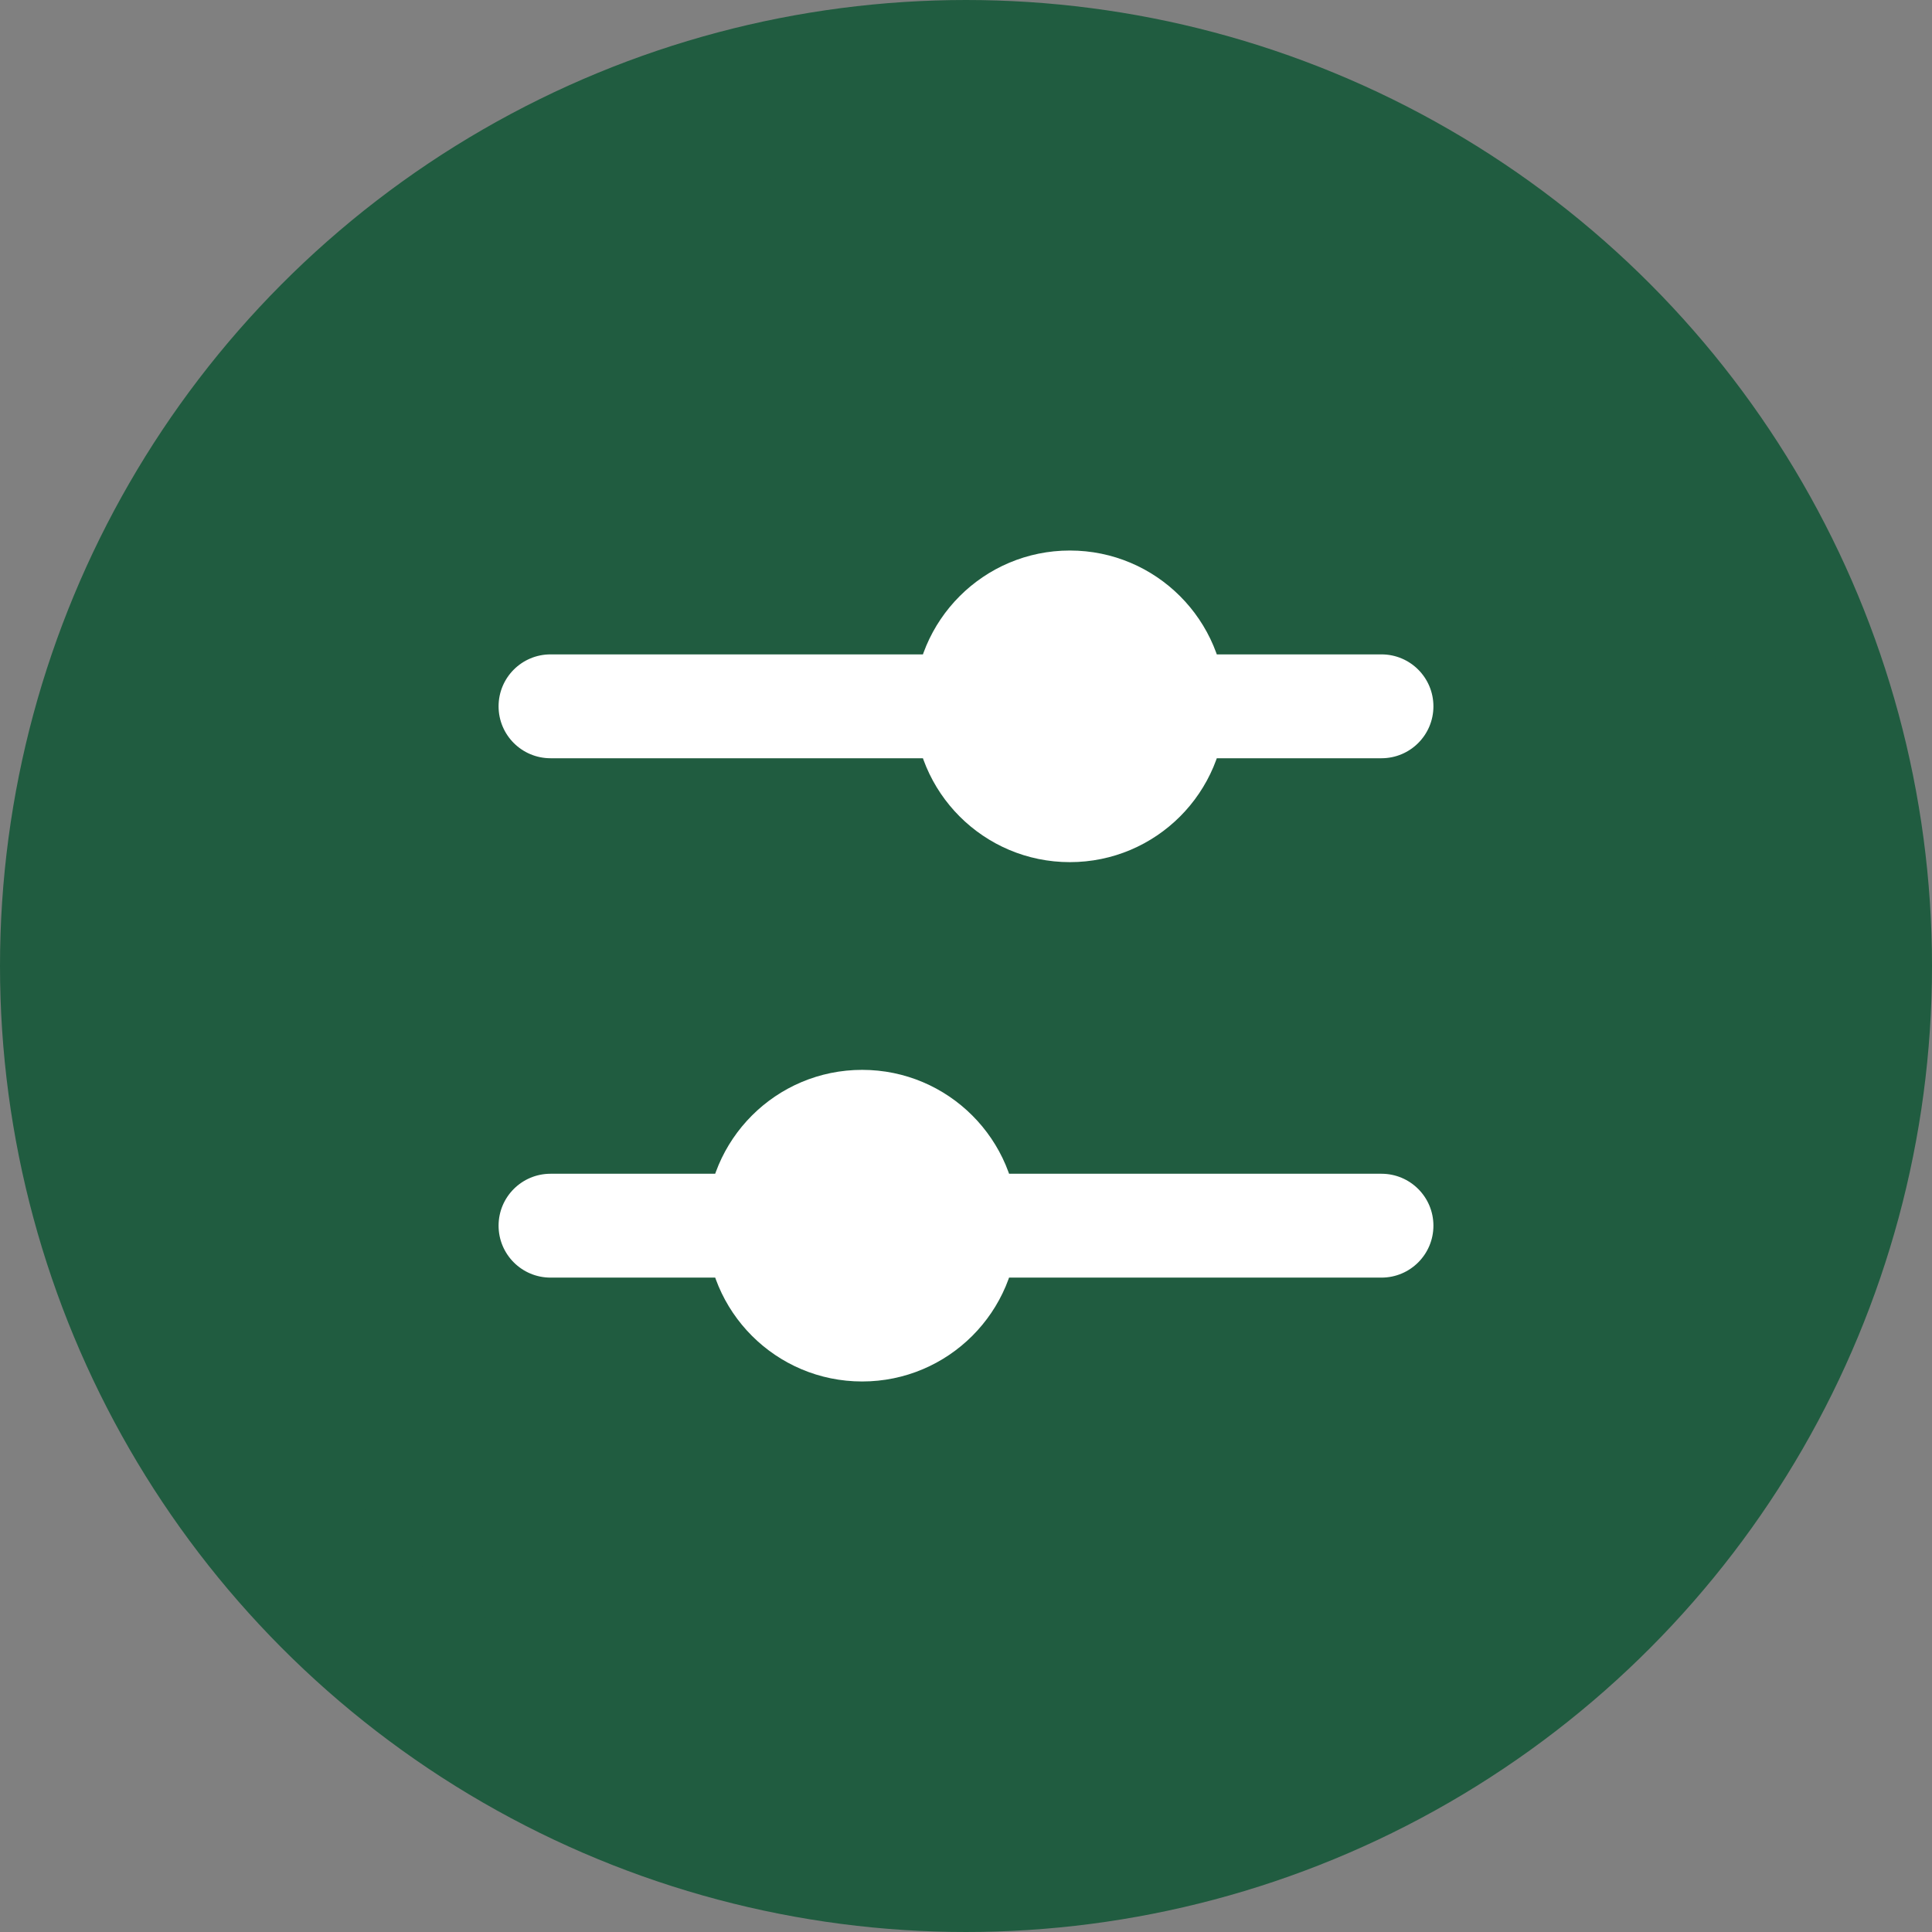<svg width="62" height="62" viewBox="0 0 62 62" fill="none" xmlns="http://www.w3.org/2000/svg">
<rect x="0" y="0" width="62" height="62" fill="#808080" stroke="none"/>
<circle cx="31" cy="31" r="28.5" fill="#205C40" stroke="#205C40" stroke-width="5"/>
<path fill-rule="evenodd" clip-rule="evenodd" d="M16 22.667C16 21.746 16.746 21 17.667 21H44.333C45.254 21 46 21.746 46 22.667C46 23.587 45.254 24.333 44.333 24.333H17.667C16.746 24.333 16 23.587 16 22.667Z" fill="white"/>
<path fill-rule="evenodd" clip-rule="evenodd" d="M16 39.333C16 38.413 16.746 37.667 17.667 37.667H44.333C45.254 37.667 46 38.413 46 39.333C46 40.254 45.254 41 44.333 41H17.667C16.746 41 16 40.254 16 39.333Z" fill="white"/>
<path fill-rule="evenodd" clip-rule="evenodd" d="M27.667 44.333C30.428 44.333 32.667 42.095 32.667 39.333C32.667 36.572 30.428 34.333 27.667 34.333C24.905 34.333 22.667 36.572 22.667 39.333C22.667 42.095 24.905 44.333 27.667 44.333Z" fill="white"/>
<path fill-rule="evenodd" clip-rule="evenodd" d="M34.333 27.667C37.095 27.667 39.333 25.428 39.333 22.667C39.333 19.905 37.095 17.667 34.333 17.667C31.572 17.667 29.333 19.905 29.333 22.667C29.333 25.428 31.572 27.667 34.333 27.667Z" fill="white"/>
</svg>
